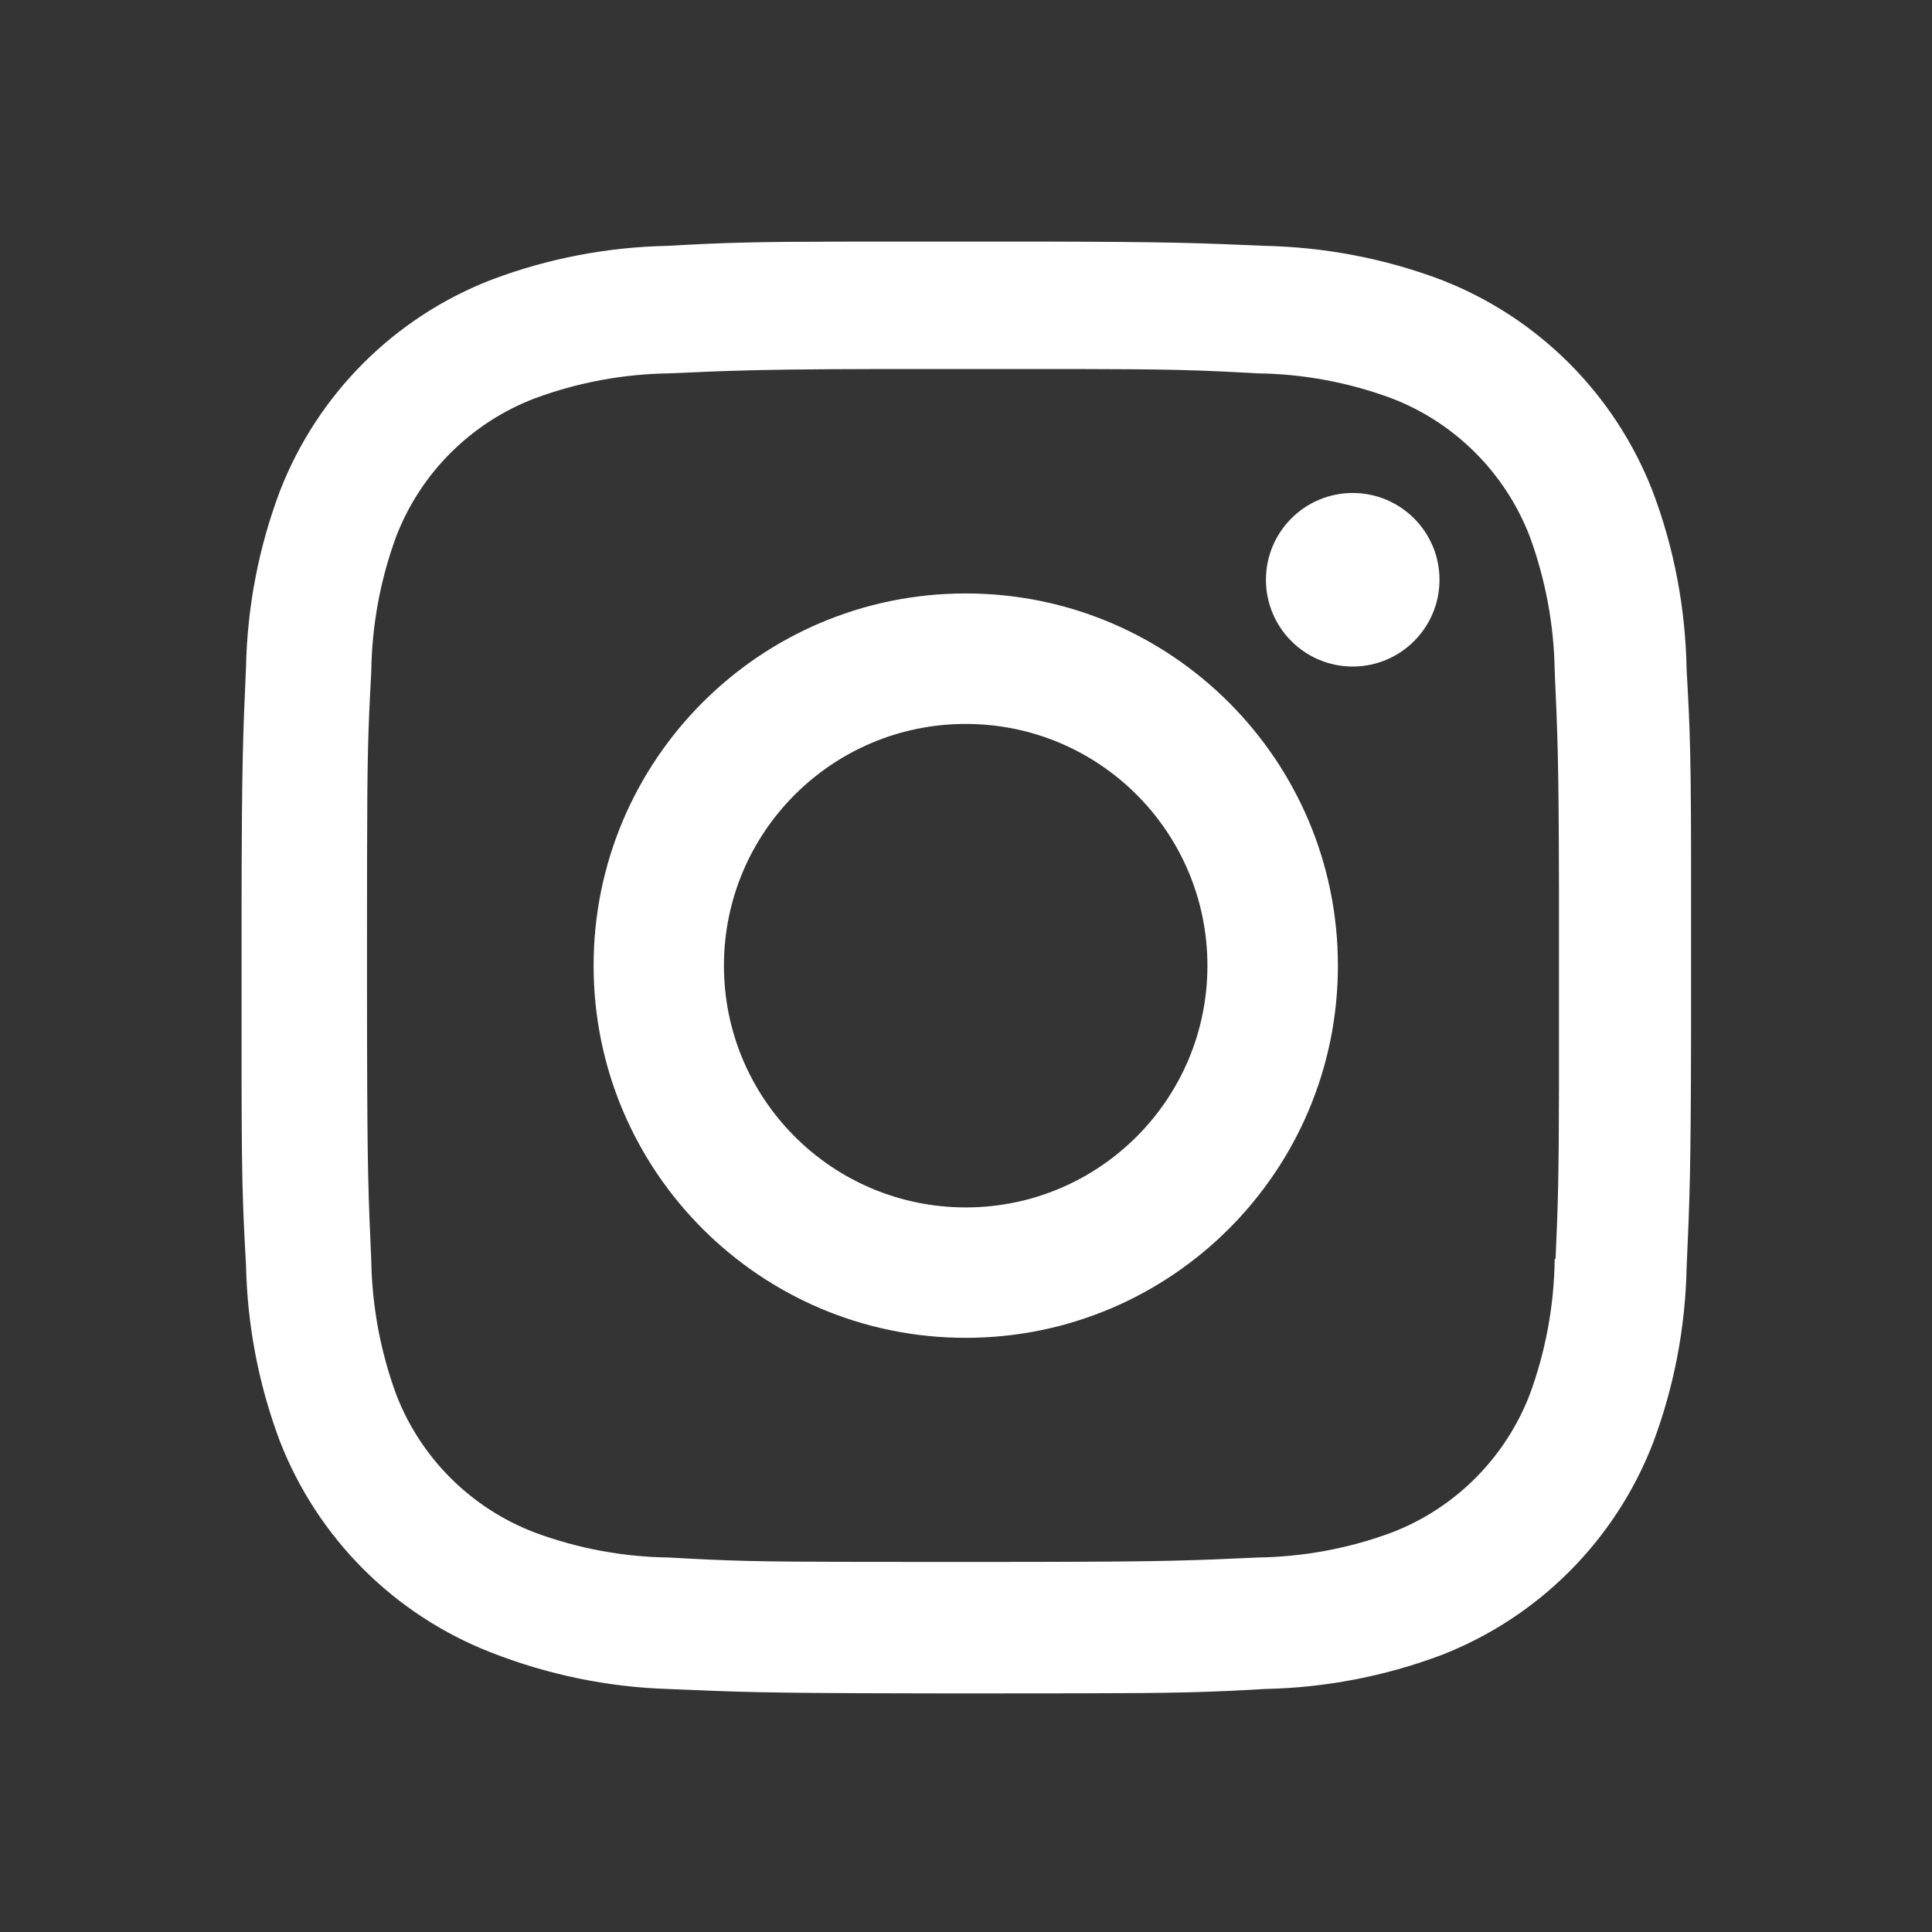 <?xml version="1.0" encoding="UTF-8"?>
<svg width="24px" height="24px" viewBox="0 0 24 24" version="1.1" xmlns="http://www.w3.org/2000/svg" xmlns:xlink="http://www.w3.org/1999/xlink">
    <rect x="0" y="0" width="24" height="24" fill="#333333" stroke="none"/>
    <title>880C5E7B-1509-4D38-B8F9-09B4CE988B9E</title>
    <g id="Styles" stroke="none" stroke-width="1" fill="none" fill-rule="evenodd">
        <g id="StyleGuide---Icons" transform="translate(-82, -443)" fill="#FFFFFF">
            <g id="Group-2" transform="translate(34, 435)">
                <g id="icons/social/instagram" transform="translate(48, 8)">
                    <rect id="Rectangle" fill-opacity="0.005" x="0" y="0" width="24" height="24"></rect>
                    <path d="M13.021,3.001 C14.558,3.005 14.903,3.019 15.712,3.054 C16.46,3.07 17.199,3.211 17.898,3.474 C19.107,3.941 20.062,4.897 20.531,6.106 C20.799,6.814 20.939,7.565 20.952,8.323 C20.963,8.514 20.972,8.68 20.979,8.842 L20.987,9.036 C21.001,9.426 21.006,9.846 21.007,10.604 L21.007,12.825 C21.004,14.559 20.99,14.896 20.952,15.743 C20.937,16.491 20.796,17.229 20.533,17.929 C20.064,19.138 19.109,20.093 17.9,20.562 C17.2,20.824 16.461,20.966 15.714,20.981 C14.988,21.023 14.633,21.033 13.433,21.035 L12.287,21.036 L12.287,21.036 L12.004,21.036 C11.906,21.036 11.812,21.036 11.721,21.036 L11.212,21.035 C9.479,21.032 9.141,21.018 8.294,20.981 C7.544,20.957 6.805,20.803 6.109,20.531 C4.899,20.063 3.944,19.107 3.475,17.899 C3.212,17.198 3.071,16.46 3.056,15.712 C3.045,15.521 3.036,15.355 3.029,15.193 L3.021,14.999 C3.007,14.609 3.002,14.188 3.001,13.43 L3.001,11.21 C3.004,9.476 3.018,9.139 3.056,8.292 C3.071,7.544 3.212,6.806 3.475,6.106 C3.943,4.897 4.898,3.941 6.108,3.474 C6.807,3.21 7.546,3.069 8.292,3.054 C9.018,3.013 9.373,3.003 10.573,3.001 Z M13.339,4.584 L10.985,4.584 C9.996,4.586 9.509,4.593 9.078,4.607 L8.895,4.613 C8.713,4.62 8.53,4.628 8.311,4.638 C7.742,4.646 7.176,4.751 6.642,4.949 C5.853,5.251 5.228,5.872 4.923,6.661 C4.723,7.202 4.619,7.772 4.612,8.348 C4.571,9.093 4.562,9.413 4.56,10.63 L4.559,11.731 L4.559,11.731 L4.559,12.003 C4.559,12.097 4.559,12.187 4.559,12.275 L4.56,12.984 C4.563,14.538 4.576,14.853 4.612,15.657 C4.621,16.227 4.727,16.792 4.923,17.326 C5.228,18.114 5.853,18.736 6.642,19.037 C7.176,19.236 7.742,19.341 8.311,19.348 C9.056,19.39 9.375,19.4 10.592,19.402 L11.694,19.403 L11.694,19.403 L11.966,19.403 C12.06,19.403 12.15,19.403 12.238,19.403 L12.947,19.402 C14.501,19.399 14.816,19.385 15.62,19.348 C16.191,19.34 16.755,19.236 17.29,19.037 C18.076,18.735 18.697,18.113 19.002,17.326 C19.202,16.785 19.306,16.214 19.313,15.638 L19.313,15.639 L19.324,15.639 C19.355,14.94 19.364,14.612 19.366,13.536 L19.366,11.004 C19.363,9.45 19.349,9.135 19.313,8.33 C19.304,7.76 19.198,7.195 19.002,6.661 C18.697,5.874 18.076,5.252 17.29,4.949 C16.755,4.75 16.191,4.645 15.62,4.638 C14.876,4.596 14.557,4.586 13.339,4.584 Z M11.997,7.372 C14.549,7.372 16.62,9.442 16.62,11.995 C16.62,14.549 14.549,16.619 11.997,16.619 C9.443,16.619 7.374,14.549 7.374,11.995 C7.374,9.442 9.443,7.372 11.997,7.372 Z M11.997,8.993 C10.338,8.993 8.993,10.337 8.993,11.996 C8.993,13.654 10.338,14.999 11.997,14.999 C13.656,14.999 14.999,13.654 14.999,11.996 C14.999,10.337 13.656,8.993 11.997,8.993 Z M16.804,6.124 C17.399,6.124 17.882,6.607 17.882,7.202 C17.882,7.797 17.399,8.28 16.804,8.28 C16.209,8.28 15.726,7.797 15.726,7.202 C15.726,6.607 16.209,6.124 16.804,6.124 Z" id="Combined-Shape"></path>
                </g>
            </g>
        </g>
    </g>
</svg>